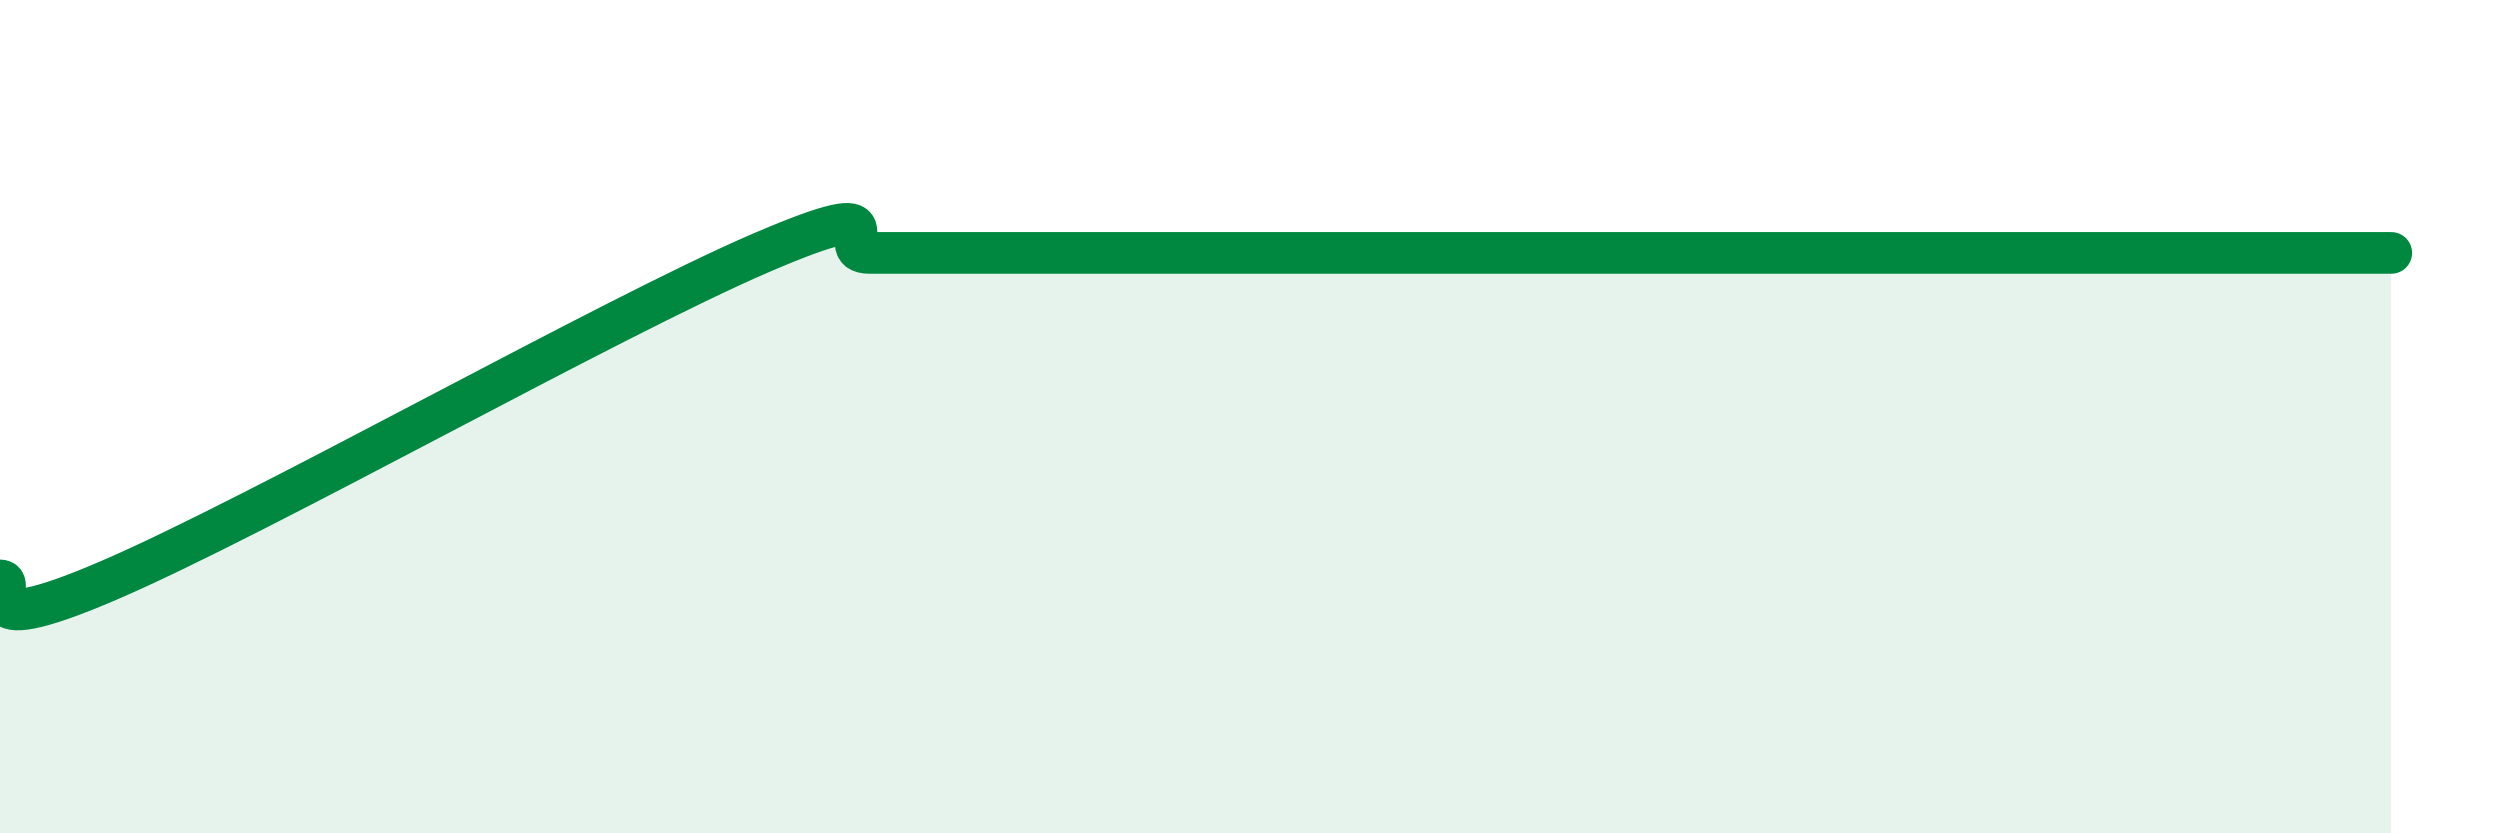 
    <svg width="60" height="20" viewBox="0 0 60 20" xmlns="http://www.w3.org/2000/svg">
      <path
        d="M 0,13.93 C 0.52,13.93 -1.04,15.5 2.61,13.93 C 6.26,12.36 14.61,7.64 18.26,6.07 C 21.91,4.5 19.83,6.07 20.87,6.07 C 21.91,6.07 22.44,6.07 23.48,6.07 C 24.52,6.07 25.05,6.07 26.09,6.07 C 27.13,6.07 27.66,6.07 28.7,6.07 C 29.74,6.07 30.26,6.07 31.3,6.07 C 32.34,6.07 32.87,6.07 33.91,6.07 C 34.95,6.07 35.48,6.07 36.52,6.07 C 37.56,6.07 38.09,6.07 39.13,6.07 C 40.17,6.07 40.7,6.07 41.74,6.07 C 42.78,6.07 43.31,6.07 44.35,6.07 C 45.39,6.07 45.92,6.07 46.96,6.07 C 48,6.07 48.53,6.07 49.57,6.07 C 50.61,6.07 51.13,6.07 52.17,6.07 C 53.21,6.07 53.74,6.07 54.78,6.07 C 55.82,6.07 56.87,6.07 57.39,6.07L57.39 20L0 20Z"
        fill="#008740"
        opacity="0.1"
        stroke-linecap="round"
        stroke-linejoin="round"
      />
      <path
        d="M 0,13.93 C 0.52,13.93 -1.04,15.5 2.61,13.93 C 6.26,12.36 14.61,7.64 18.26,6.07 C 21.91,4.5 19.83,6.07 20.87,6.07 C 21.91,6.07 22.44,6.07 23.48,6.07 C 24.52,6.07 25.05,6.07 26.09,6.07 C 27.13,6.07 27.66,6.07 28.7,6.07 C 29.74,6.07 30.26,6.07 31.3,6.07 C 32.34,6.07 32.87,6.07 33.91,6.07 C 34.95,6.07 35.48,6.07 36.52,6.07 C 37.56,6.07 38.09,6.07 39.13,6.07 C 40.17,6.07 40.7,6.07 41.74,6.07 C 42.78,6.07 43.31,6.07 44.35,6.07 C 45.39,6.07 45.92,6.07 46.96,6.07 C 48,6.07 48.53,6.07 49.57,6.07 C 50.61,6.07 51.13,6.07 52.17,6.07 C 53.21,6.07 53.74,6.07 54.78,6.07 C 55.82,6.07 56.87,6.07 57.39,6.07"
        stroke="#008740"
        stroke-width="1"
        fill="none"
        stroke-linecap="round"
        stroke-linejoin="round"
      />
    </svg>
  